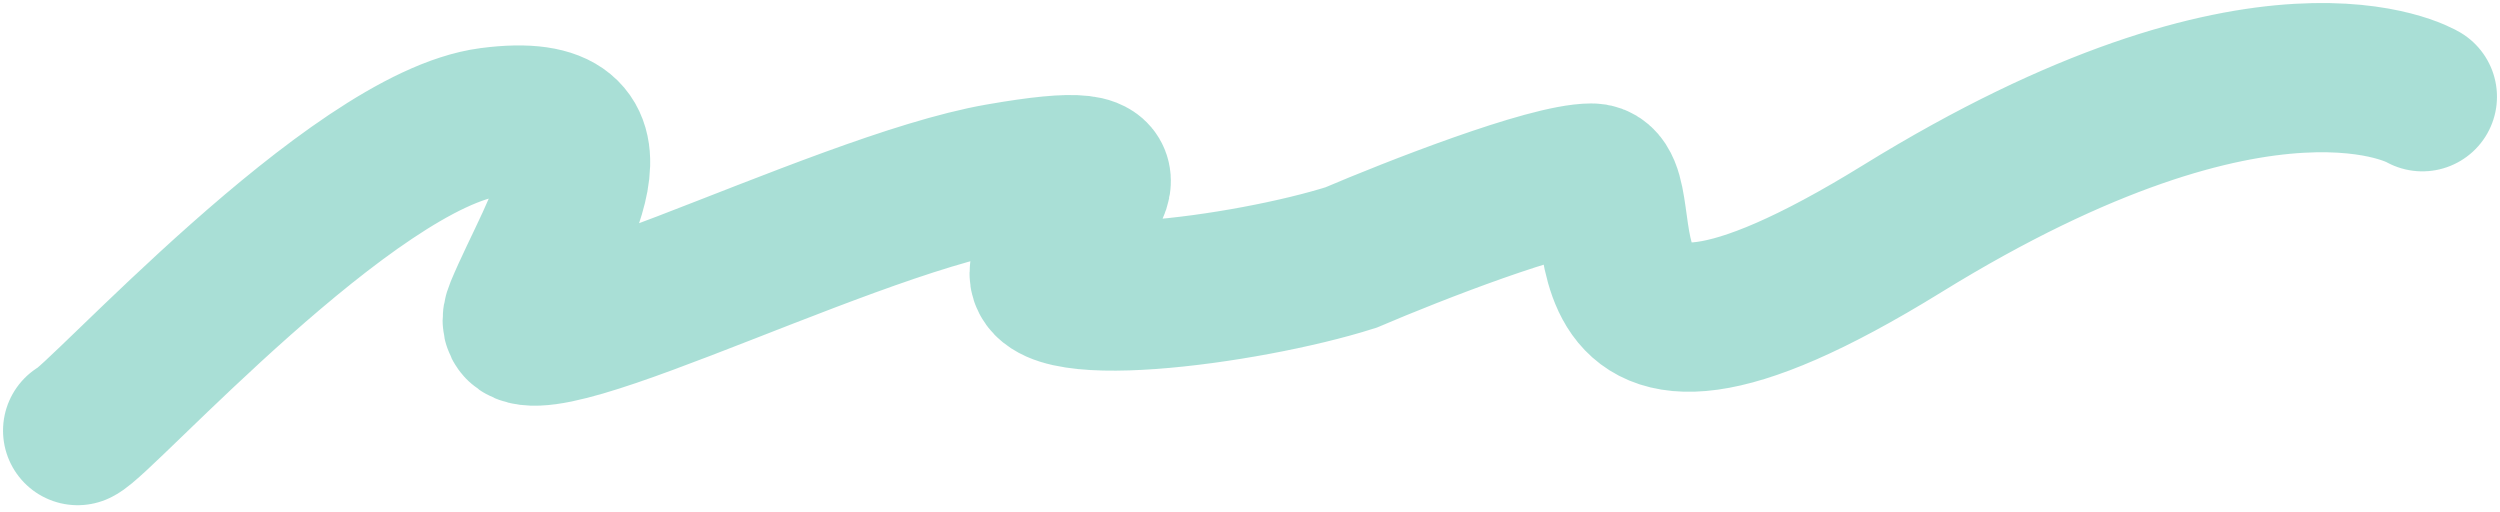 <?xml version="1.0" encoding="UTF-8"?> <svg xmlns="http://www.w3.org/2000/svg" width="161" height="33" viewBox="0 0 161 33" fill="none"><path d="M5 27.73C6.415 27.144 22.704 9.023 31.573 7.863C41.243 6.598 35.661 14.679 33.46 19.979C31.259 25.279 53.665 13.33 64.358 11.466C75.05 9.601 69.153 12.815 67.345 17.151C65.899 20.62 80.265 18.722 87 16.585C91 14.879 99.7 11.466 102.5 11.466C106 11.466 99 29.23 122.5 14.73C146 0.23 156 6.23 156 6.23" stroke="#55C0AE" stroke-opacity="0.5" stroke-width="9.61" stroke-linecap="round"></path></svg> 